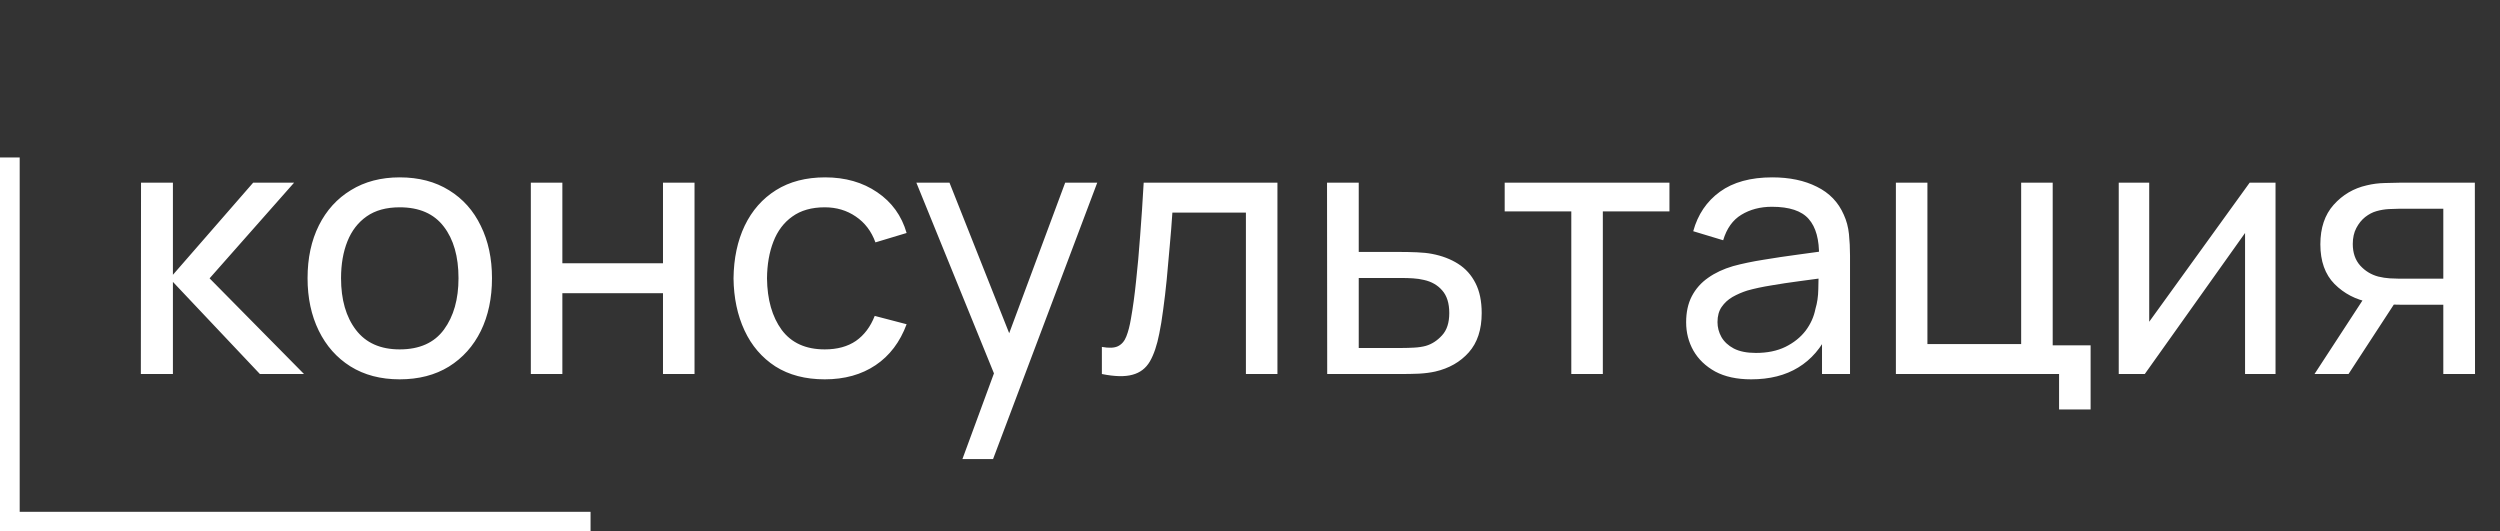 <?xml version="1.0" encoding="UTF-8"?> <svg xmlns="http://www.w3.org/2000/svg" width="127" height="27" viewBox="0 0 127 27" fill="none"><rect x="0" y="0" width="127" height="27" fill="#333333" stroke="none"/><path d="M7.155 19L7.164 9.28H8.784V13.96L12.861 9.28H14.94L10.647 14.14L15.444 19H13.203L8.784 14.32V19H7.155ZM20.304 19.27C19.338 19.27 18.504 19.051 17.802 18.613C17.106 18.175 16.569 17.569 16.191 16.795C15.813 16.021 15.624 15.133 15.624 14.131C15.624 13.111 15.816 12.217 16.2 11.449C16.584 10.681 17.127 10.084 17.829 9.658C18.531 9.226 19.356 9.01 20.304 9.01C21.276 9.01 22.113 9.229 22.815 9.667C23.517 10.099 24.054 10.702 24.426 11.476C24.804 12.244 24.993 13.129 24.993 14.131C24.993 15.145 24.804 16.039 24.426 16.813C24.048 17.581 23.508 18.184 22.806 18.622C22.104 19.054 21.27 19.27 20.304 19.27ZM20.304 17.749C21.312 17.749 22.062 17.413 22.554 16.741C23.046 16.069 23.292 15.199 23.292 14.131C23.292 13.033 23.043 12.16 22.545 11.512C22.047 10.858 21.3 10.531 20.304 10.531C19.626 10.531 19.068 10.684 18.63 10.99C18.192 11.296 17.865 11.719 17.649 12.259C17.433 12.799 17.325 13.423 17.325 14.131C17.325 15.223 17.577 16.099 18.081 16.759C18.585 17.419 19.326 17.749 20.304 17.749ZM26.966 19V9.28H28.568V13.375H33.68V9.28H35.282V19H33.68V14.896H28.568V19H26.966ZM41.898 19.27C40.914 19.27 40.077 19.051 39.387 18.613C38.703 18.169 38.181 17.56 37.821 16.786C37.461 16.012 37.275 15.13 37.263 14.14C37.275 13.126 37.464 12.235 37.83 11.467C38.202 10.693 38.733 10.09 39.423 9.658C40.113 9.226 40.944 9.01 41.916 9.01C42.942 9.01 43.824 9.262 44.562 9.766C45.306 10.27 45.804 10.96 46.056 11.836L44.472 12.313C44.268 11.749 43.935 11.311 43.473 10.999C43.017 10.687 42.492 10.531 41.898 10.531C41.232 10.531 40.683 10.687 40.251 10.999C39.819 11.305 39.498 11.731 39.288 12.277C39.078 12.817 38.97 13.438 38.964 14.14C38.976 15.22 39.225 16.093 39.711 16.759C40.203 17.419 40.932 17.749 41.898 17.749C42.534 17.749 43.062 17.605 43.482 17.317C43.902 17.023 44.22 16.6 44.436 16.048L46.056 16.471C45.72 17.377 45.195 18.07 44.481 18.55C43.767 19.03 42.906 19.27 41.898 19.27ZM48.891 23.32L50.772 18.208L50.799 19.72L46.551 9.28H48.234L51.564 17.677H50.988L54.111 9.28H55.74L50.448 23.32H48.891ZM55.975 19V17.623C56.335 17.689 56.608 17.677 56.794 17.587C56.986 17.491 57.127 17.326 57.217 17.092C57.313 16.852 57.391 16.552 57.451 16.192C57.553 15.622 57.64 14.986 57.712 14.284C57.79 13.582 57.859 12.814 57.919 11.98C57.985 11.14 58.045 10.24 58.099 9.28H64.894V19H63.292V10.801H59.557C59.521 11.353 59.476 11.92 59.422 12.502C59.374 13.084 59.323 13.651 59.269 14.203C59.215 14.749 59.155 15.259 59.089 15.733C59.029 16.201 58.963 16.606 58.891 16.948C58.777 17.536 58.618 18.007 58.414 18.361C58.21 18.709 57.916 18.934 57.532 19.036C57.148 19.144 56.629 19.132 55.975 19ZM67.422 19L67.413 9.28H69.024V12.799H71.121C71.403 12.799 71.691 12.805 71.985 12.817C72.279 12.829 72.534 12.856 72.75 12.898C73.254 12.994 73.695 13.162 74.073 13.402C74.451 13.642 74.745 13.969 74.955 14.383C75.165 14.791 75.27 15.298 75.27 15.904C75.27 16.744 75.051 17.41 74.613 17.902C74.181 18.388 73.614 18.712 72.912 18.874C72.672 18.928 72.396 18.964 72.084 18.982C71.778 18.994 71.487 19 71.211 19H67.422ZM69.024 17.677H71.238C71.418 17.677 71.619 17.671 71.841 17.659C72.063 17.647 72.261 17.617 72.435 17.569C72.741 17.479 73.014 17.302 73.254 17.038C73.5 16.774 73.623 16.396 73.623 15.904C73.623 15.406 73.503 15.022 73.263 14.752C73.029 14.482 72.72 14.305 72.336 14.221C72.162 14.179 71.979 14.152 71.787 14.14C71.595 14.128 71.412 14.122 71.238 14.122H69.024V17.677ZM79.822 19V10.738H76.438V9.28H84.808V10.738H81.424V19H79.822ZM88.959 19.27C88.233 19.27 87.624 19.138 87.132 18.874C86.645 18.604 86.276 18.25 86.025 17.812C85.778 17.374 85.656 16.894 85.656 16.372C85.656 15.862 85.751 15.421 85.944 15.049C86.141 14.671 86.418 14.359 86.772 14.113C87.126 13.861 87.549 13.663 88.04 13.519C88.502 13.393 89.019 13.285 89.588 13.195C90.165 13.099 90.746 13.012 91.335 12.934C91.922 12.856 92.472 12.781 92.981 12.709L92.406 13.042C92.424 12.178 92.249 11.539 91.883 11.125C91.523 10.711 90.9 10.504 90.011 10.504C89.424 10.504 88.907 10.639 88.463 10.909C88.025 11.173 87.716 11.605 87.537 12.205L86.016 11.746C86.249 10.894 86.703 10.225 87.374 9.739C88.046 9.253 88.931 9.01 90.029 9.01C90.912 9.01 91.668 9.169 92.297 9.487C92.933 9.799 93.389 10.273 93.665 10.909C93.803 11.209 93.891 11.536 93.927 11.89C93.963 12.238 93.981 12.604 93.981 12.988V19H92.558V16.669L92.891 16.885C92.525 17.671 92.013 18.265 91.353 18.667C90.698 19.069 89.9 19.27 88.959 19.27ZM89.201 17.929C89.778 17.929 90.275 17.827 90.695 17.623C91.121 17.413 91.463 17.14 91.722 16.804C91.98 16.462 92.147 16.09 92.225 15.688C92.316 15.388 92.364 15.055 92.37 14.689C92.382 14.317 92.388 14.032 92.388 13.834L92.945 14.077C92.424 14.149 91.91 14.218 91.406 14.284C90.903 14.35 90.425 14.422 89.975 14.5C89.525 14.572 89.121 14.659 88.76 14.761C88.496 14.845 88.248 14.953 88.013 15.085C87.785 15.217 87.6 15.388 87.456 15.598C87.317 15.802 87.249 16.057 87.249 16.363C87.249 16.627 87.314 16.879 87.447 17.119C87.585 17.359 87.794 17.554 88.076 17.704C88.365 17.854 88.74 17.929 89.201 17.929ZM104.601 20.8V19H96.311V9.28H97.913V17.479H102.675V9.28H104.277V17.542H106.203V20.8H104.601ZM115.597 9.28V19H114.049V11.836L108.955 19H107.632V9.28H109.18V16.345L114.283 9.28H115.597ZM124.12 19V15.481H122.023C121.777 15.481 121.504 15.472 121.204 15.454C120.91 15.43 120.634 15.397 120.376 15.355C119.674 15.223 119.08 14.914 118.594 14.428C118.114 13.942 117.874 13.27 117.874 12.412C117.874 11.578 118.099 10.909 118.549 10.405C119.005 9.895 119.566 9.565 120.232 9.415C120.532 9.343 120.835 9.304 121.141 9.298C121.453 9.286 121.717 9.28 121.933 9.28H125.722L125.731 19H124.12ZM117.577 19L120.16 15.04H121.888L119.305 19H117.577ZM121.906 14.158H124.12V10.603H121.906C121.768 10.603 121.585 10.609 121.357 10.621C121.135 10.633 120.922 10.669 120.718 10.729C120.526 10.783 120.337 10.882 120.151 11.026C119.971 11.17 119.821 11.356 119.701 11.584C119.581 11.812 119.521 12.082 119.521 12.394C119.521 12.844 119.647 13.21 119.899 13.492C120.151 13.768 120.457 13.954 120.817 14.05C121.015 14.098 121.21 14.128 121.402 14.14C121.6 14.152 121.768 14.158 121.906 14.158Z" fill="white"></path><line y1="-0.5" x2="30" y2="-0.5" transform="matrix(1 0 0 -1 0 26)" stroke="white"></line><line y1="-0.5" x2="19" y2="-0.5" transform="matrix(0 -1 -1 0 0 27)" stroke="white"></line></svg> 